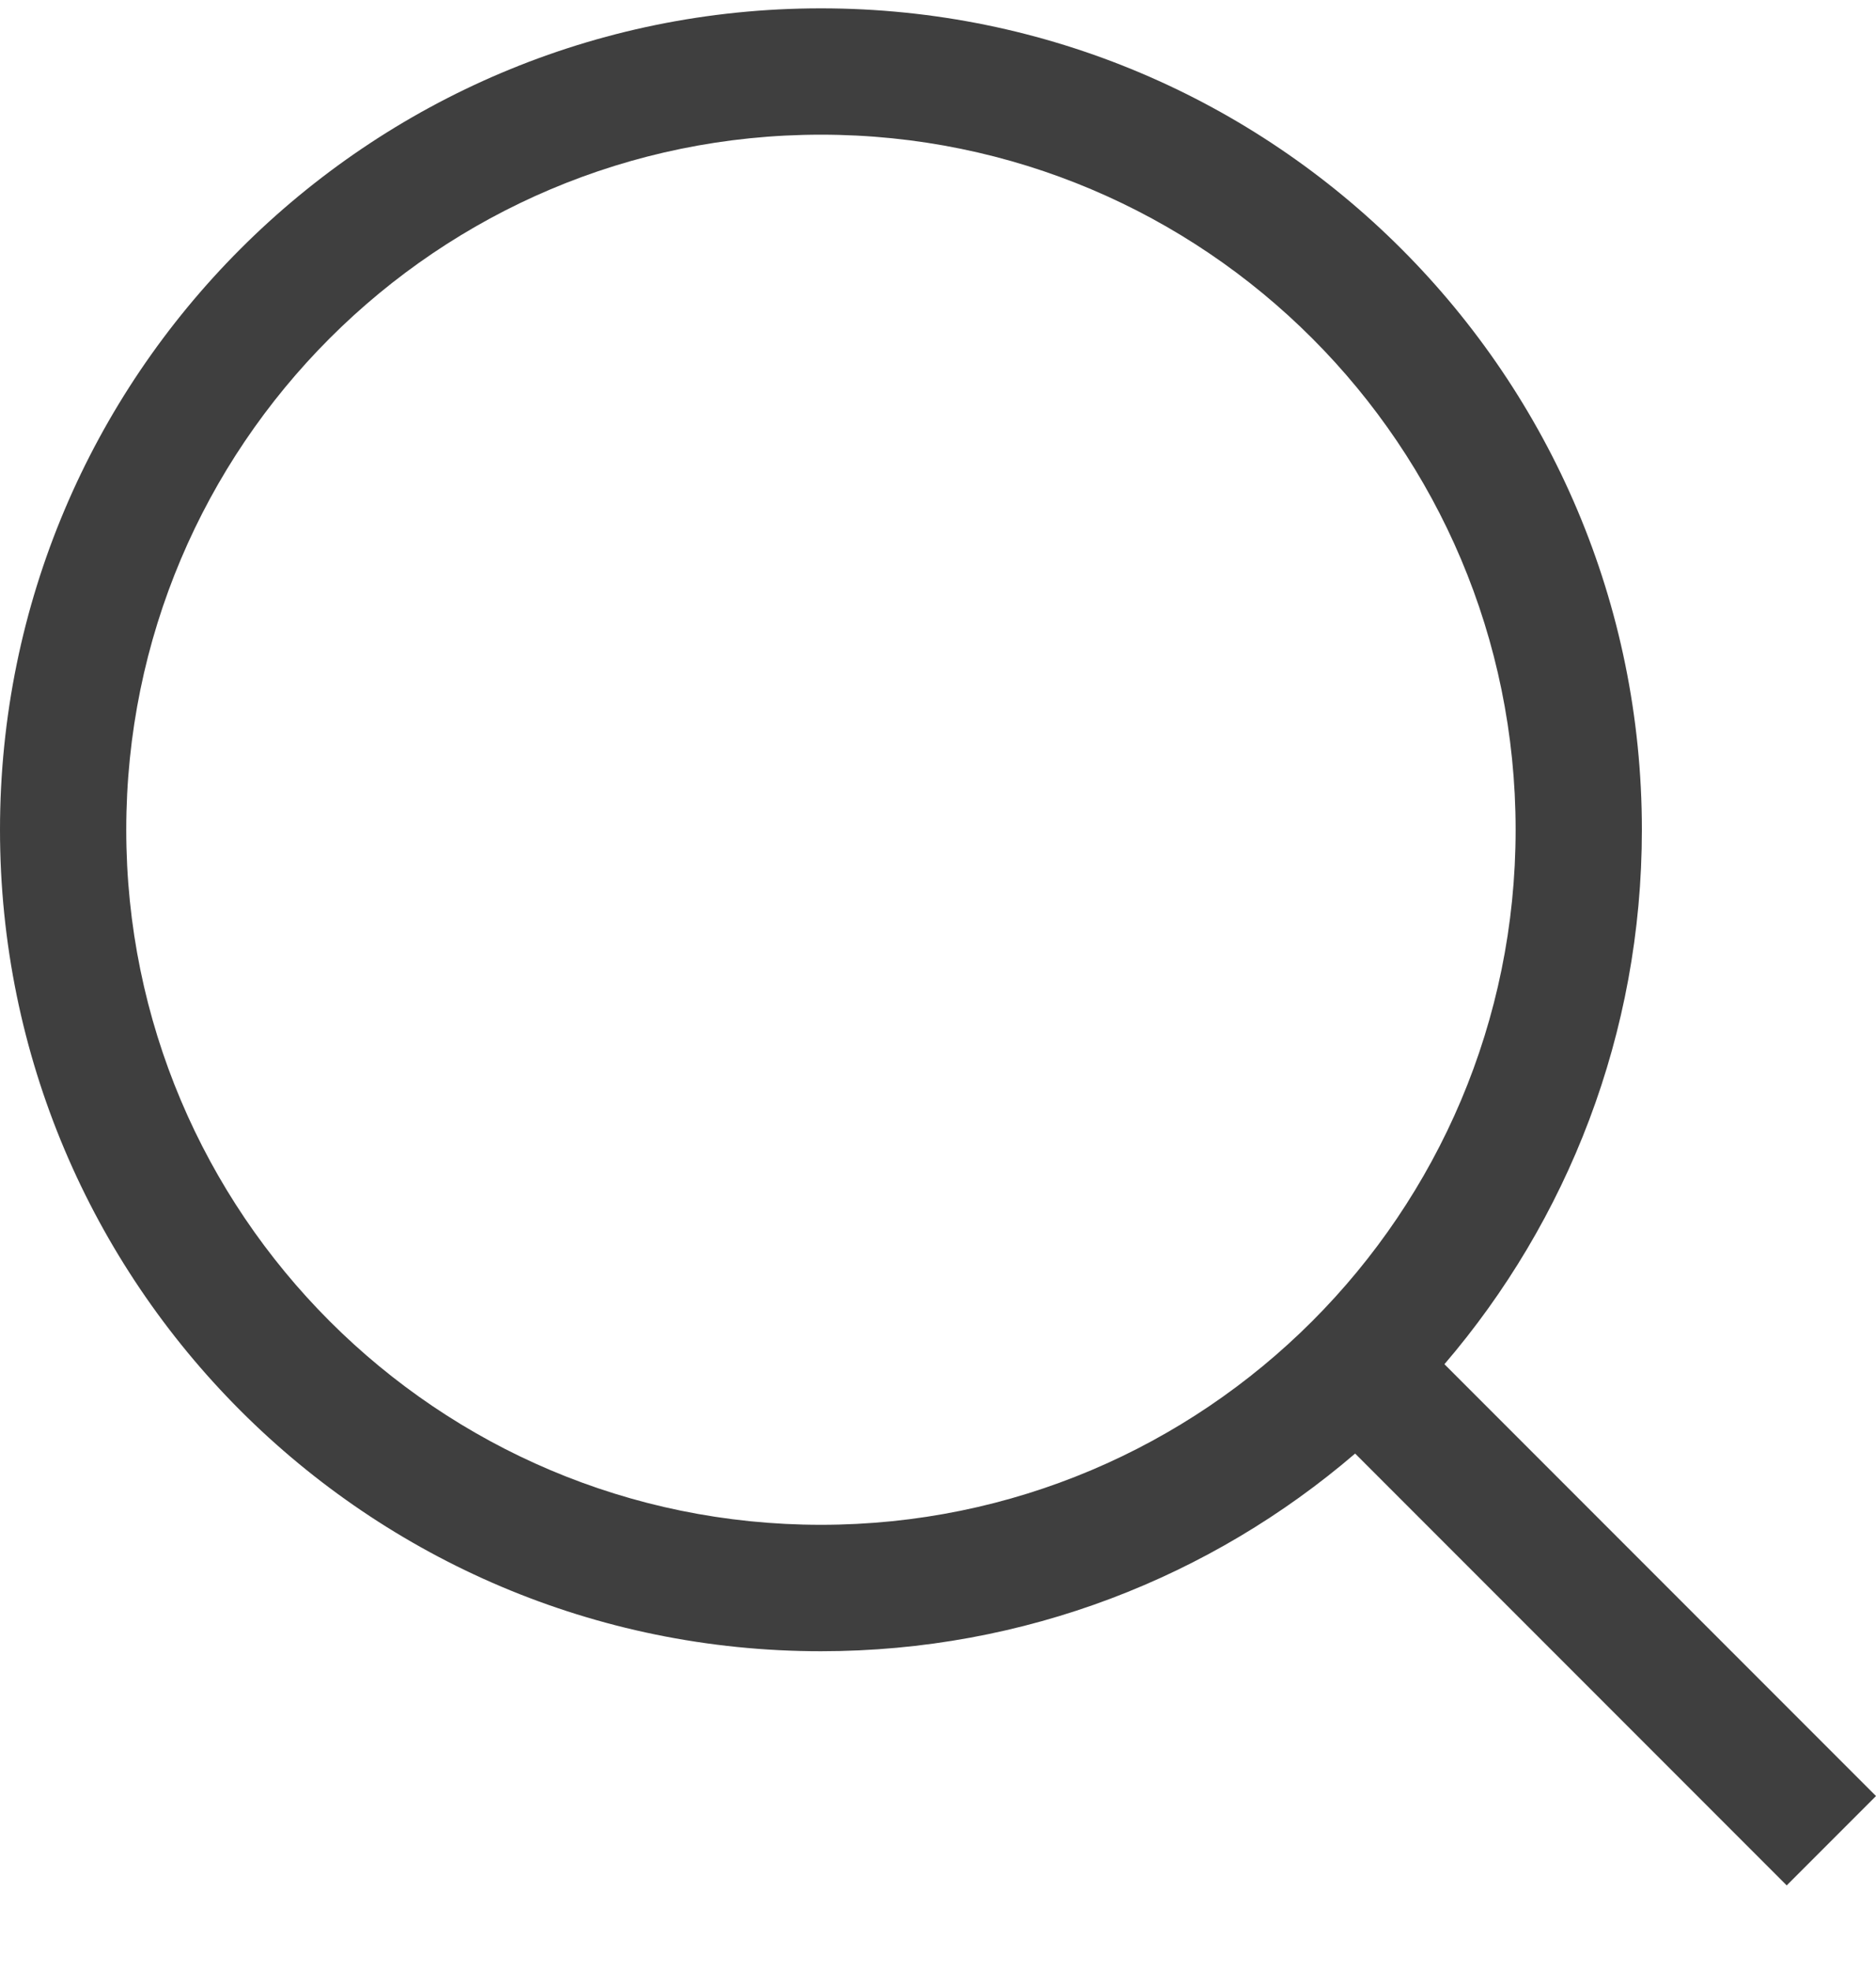 <svg width="20" height="21" viewBox="0 0 20 21" fill="none" xmlns="http://www.w3.org/2000/svg">
<path fill-rule="evenodd" clip-rule="evenodd" d="M0 8.841C0 4.007 3.918 0.089 8.752 0.089C13.586 0.089 17.504 4.007 17.504 8.841C17.504 11.015 16.711 13.004 15.399 14.535L20 19.136L19.048 20.088L14.447 15.487C12.916 16.8 10.927 17.593 8.752 17.593C3.918 17.593 0 13.674 0 8.841ZM8.752 1.435C4.662 1.435 1.346 4.751 1.346 8.841C1.346 12.931 4.662 16.246 8.752 16.246C12.842 16.246 16.158 12.931 16.158 8.841C16.158 4.751 12.842 1.435 8.752 1.435Z" fill="#3F3F3F"/>
</svg>
